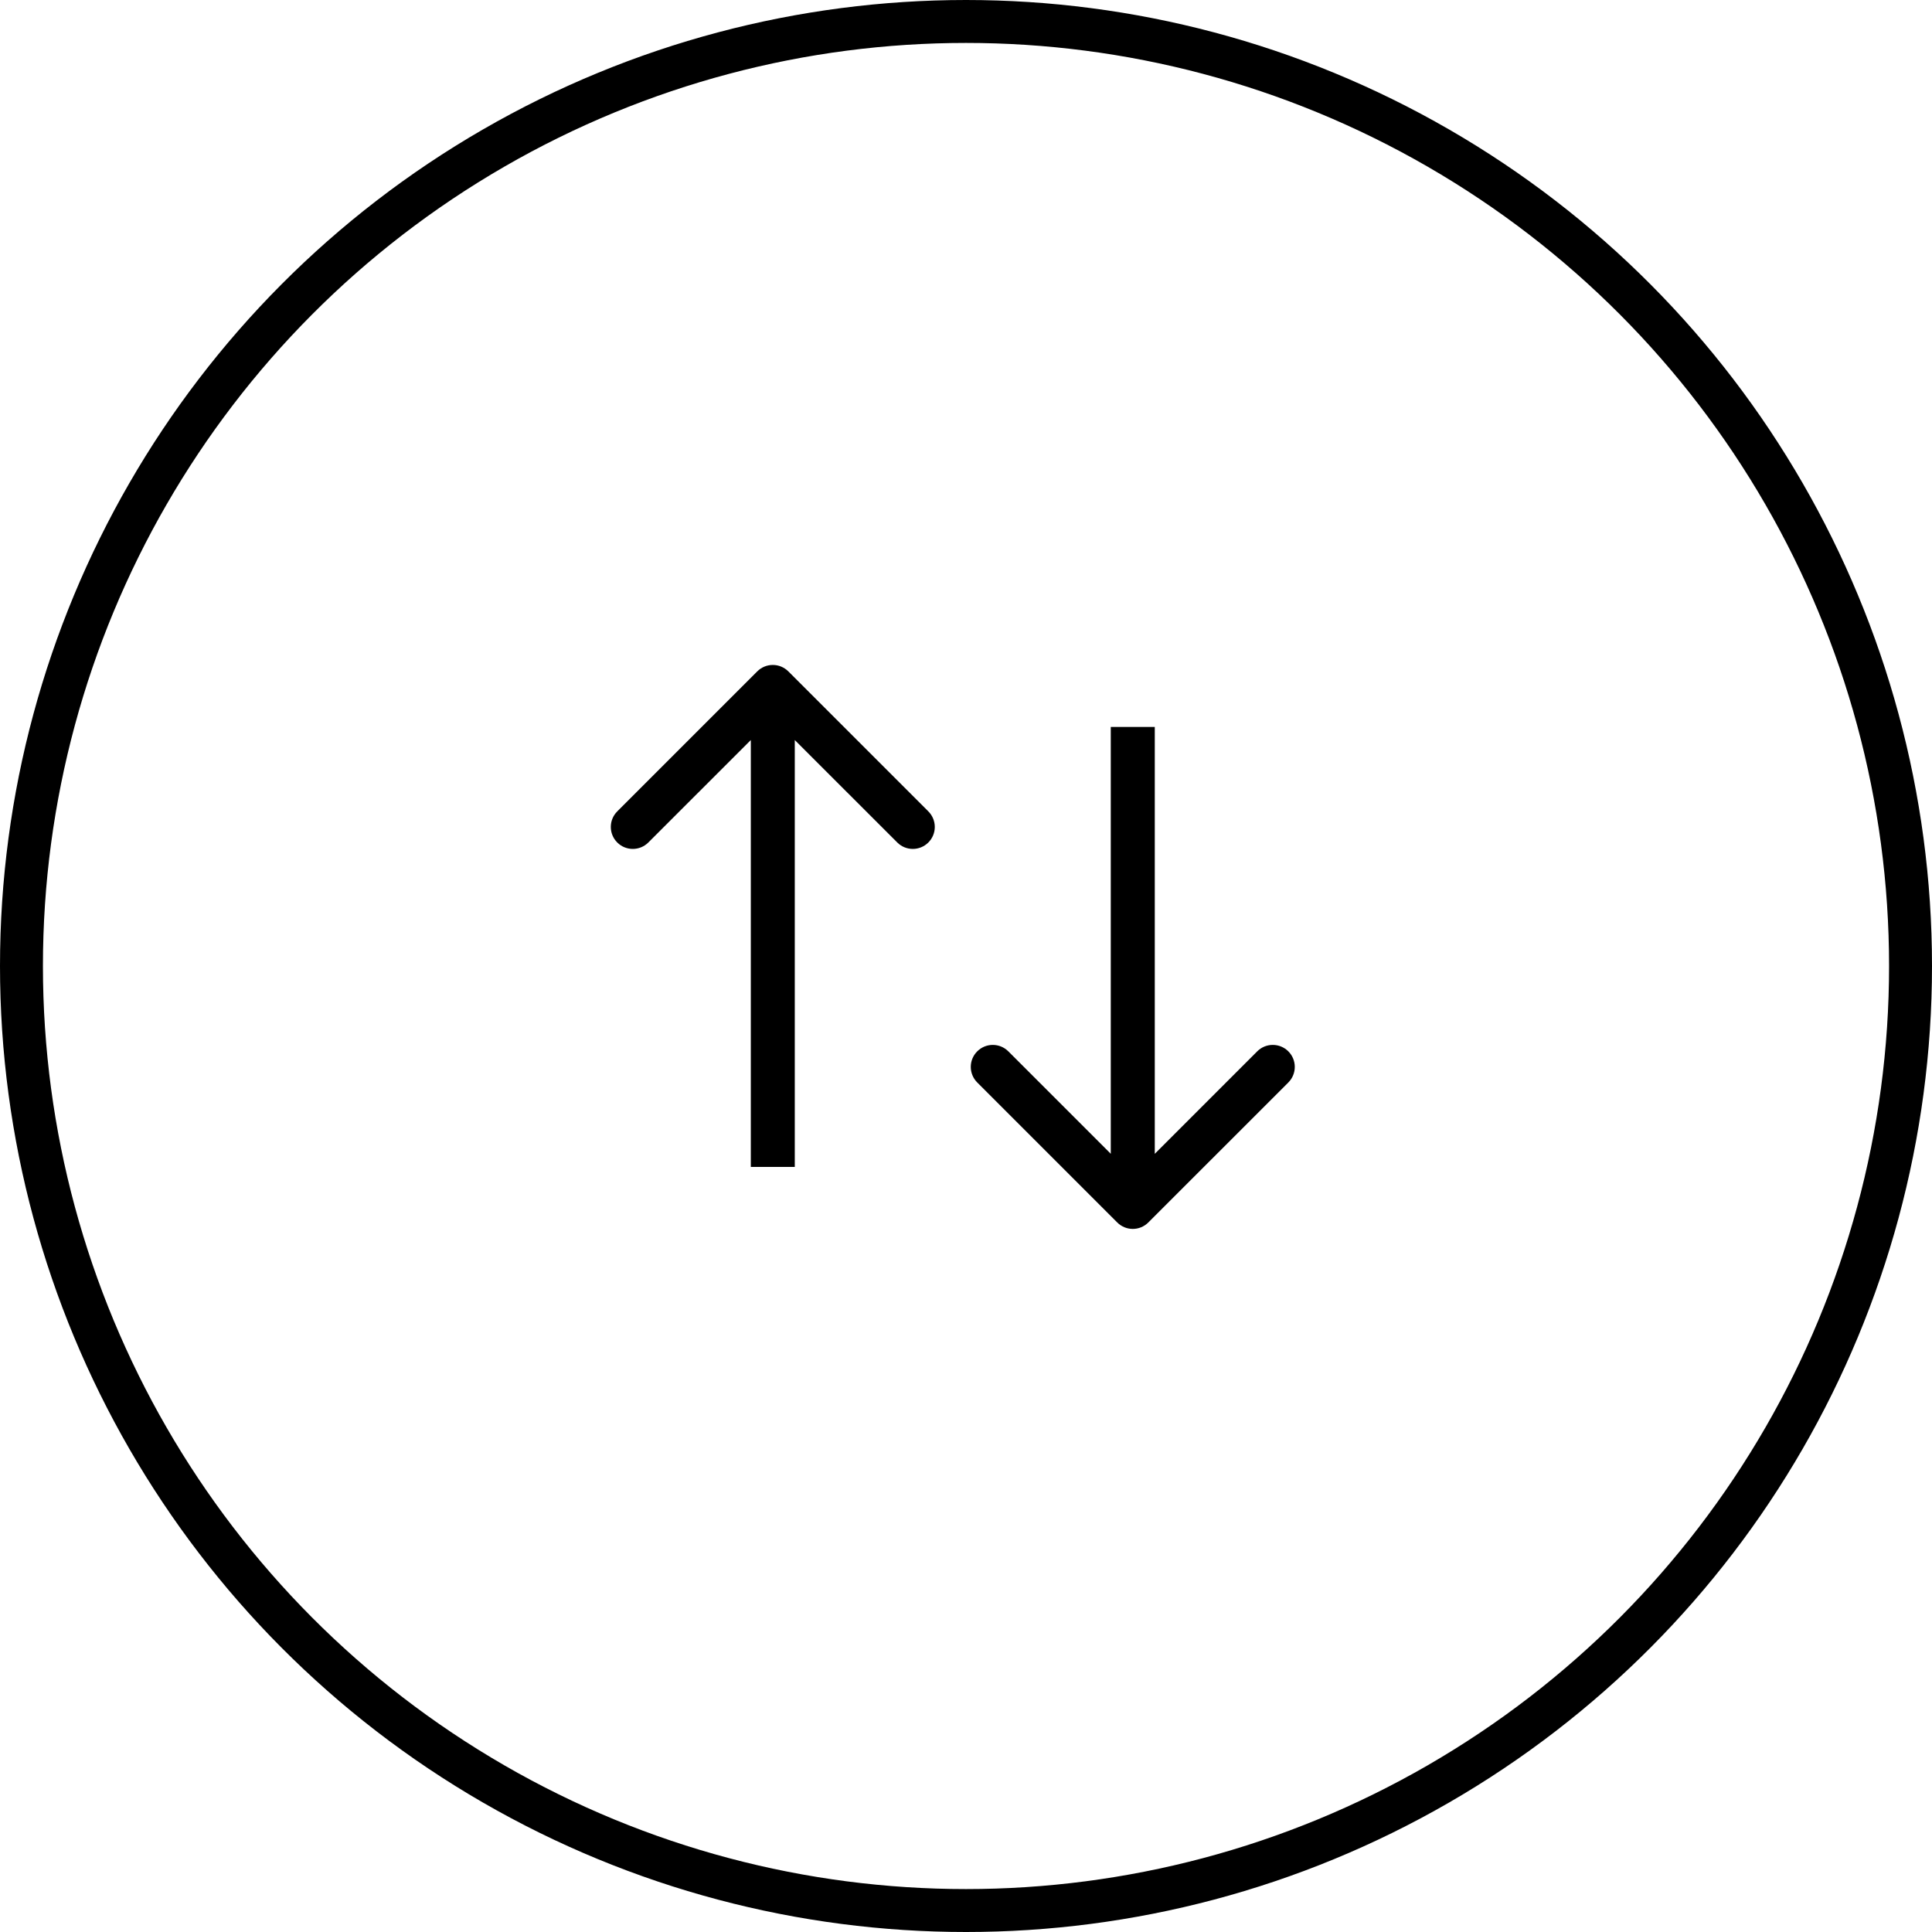 <svg width="45" height="45" viewBox="0 0 45 45" fill="none" xmlns="http://www.w3.org/2000/svg">
<circle cx="22.5" cy="22.5" r="22" stroke="black"/>
<path d="M18.362 15.638C18.162 15.438 17.838 15.438 17.638 15.638L14.377 18.899C14.177 19.099 14.177 19.423 14.377 19.623C14.577 19.823 14.901 19.823 15.101 19.623L18 16.725L20.899 19.623C21.099 19.823 21.423 19.823 21.623 19.623C21.823 19.423 21.823 19.099 21.623 18.899L18.362 15.638ZM18.512 27.18V16H17.488V27.18H18.512Z" fill="black"/>
<path d="M26.022 28.473C26.223 28.674 26.547 28.674 26.747 28.473L30.008 25.213C30.208 25.012 30.208 24.688 30.008 24.488C29.808 24.288 29.483 24.288 29.283 24.488L26.385 27.387L23.486 24.488C23.286 24.288 22.962 24.288 22.762 24.488C22.561 24.688 22.561 25.012 22.762 25.213L26.022 28.473ZM25.872 16.932V28.111H26.897V16.932H25.872Z" fill="black"/>
</svg>
